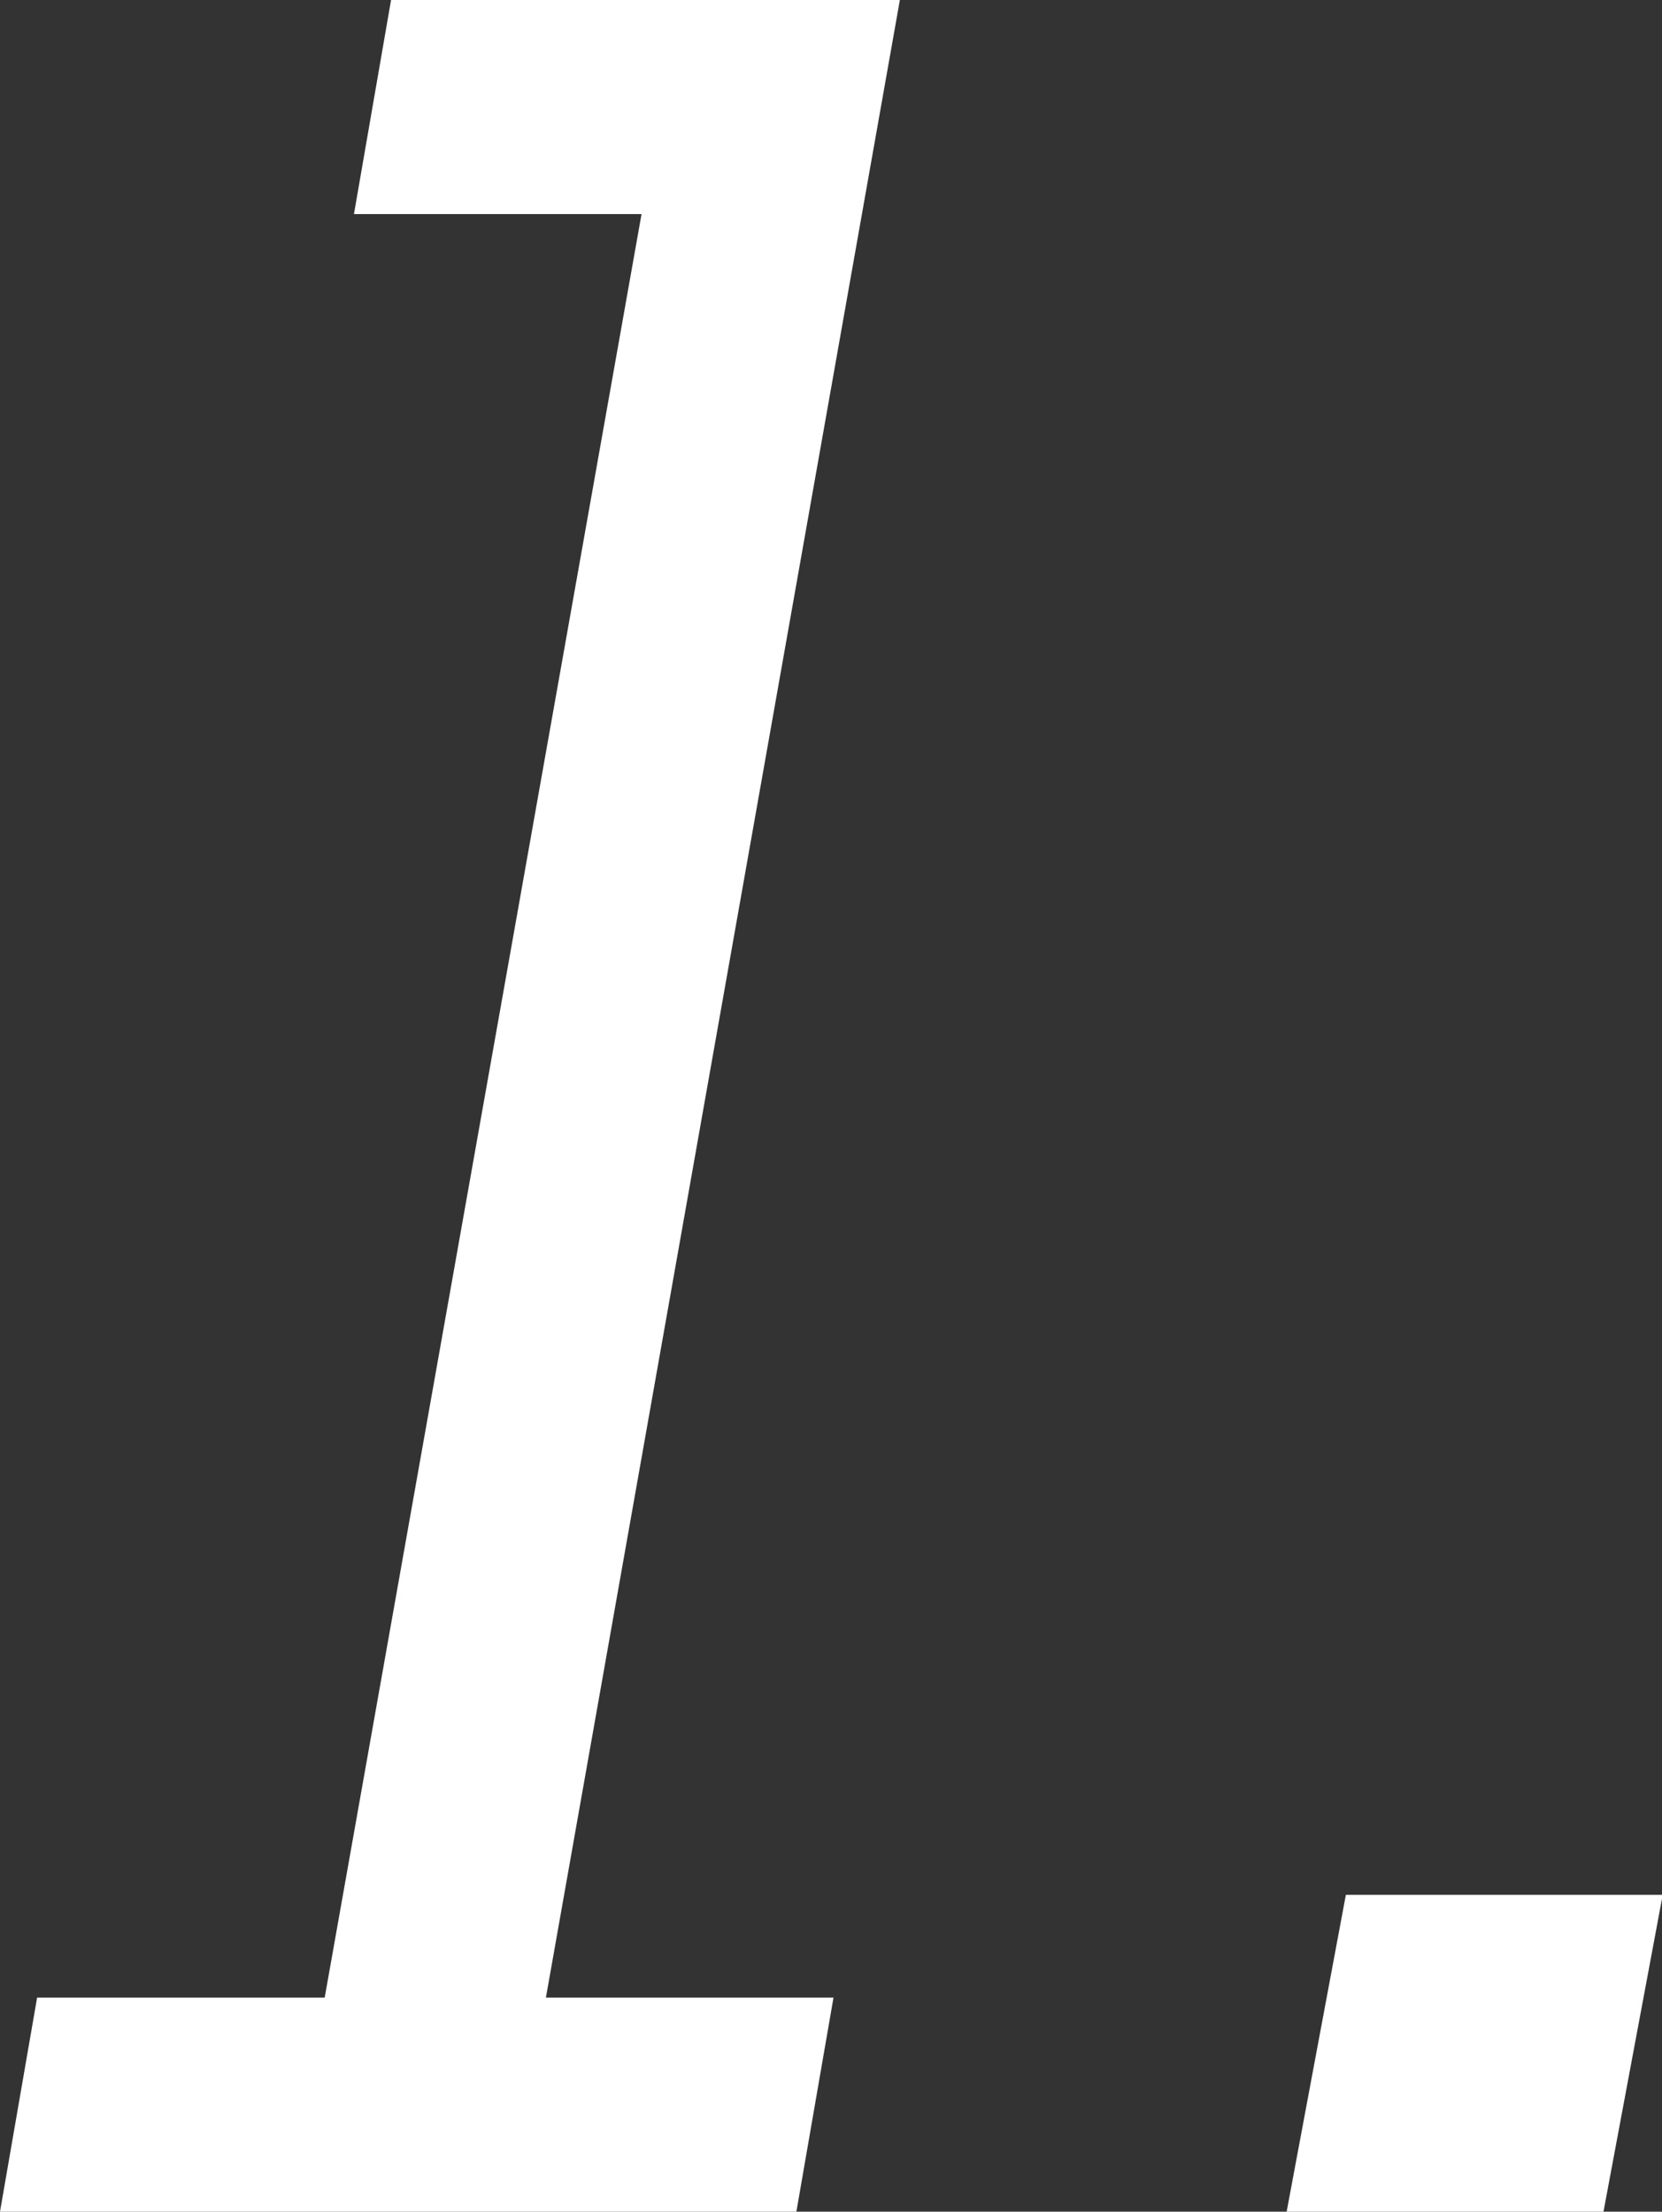 <svg id="_レイヤー_2" xmlns="http://www.w3.org/2000/svg" width="23.29" height="30.99" viewBox="0 0 23.29 30.99"><rect x="0" y="0" width="23.29" height="30.99" fill="#333333" stroke="none"/><path d="M8.99 3H4.96l.52-3h7.13L7.65 27.99h4.03l-.52 3H0l.52-3h4.03L8.99 3zm9.04 27.99l.83-4.44h4.44l-.83 4.44h-4.44z" fill="#fff" stroke-width="0" id="_背景"/></svg>